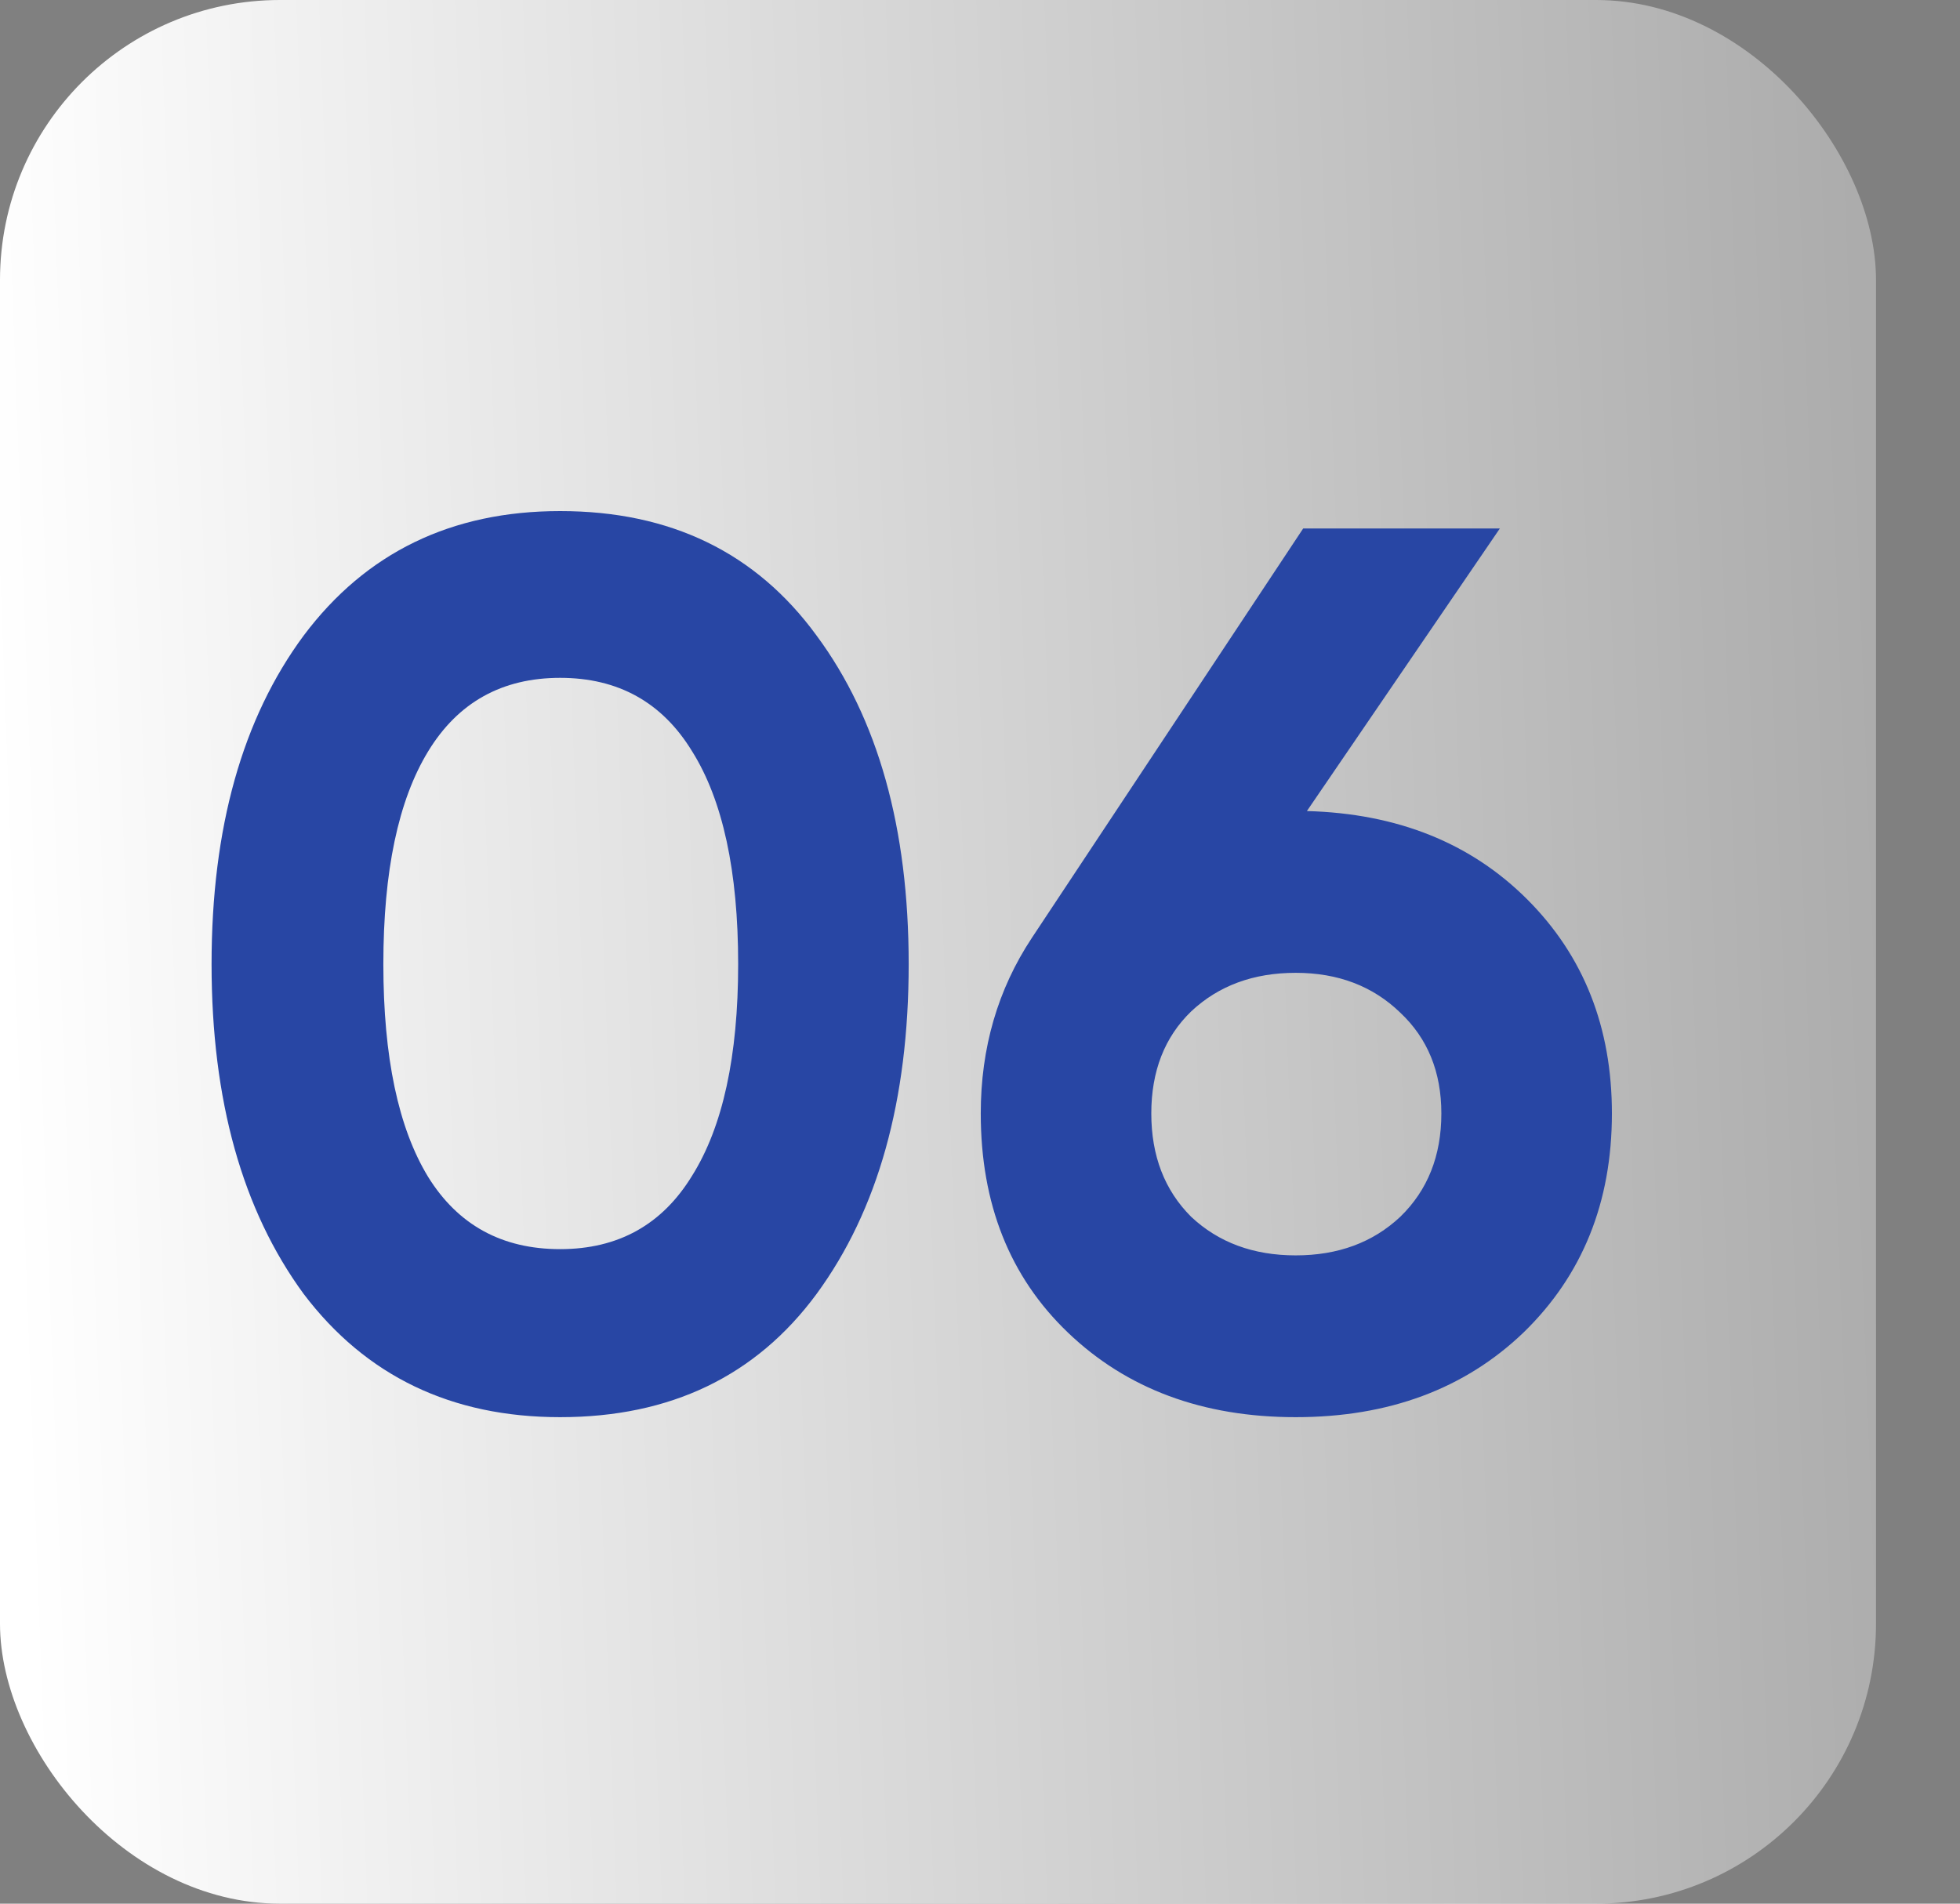 <?xml version="1.0" encoding="UTF-8"?> <svg xmlns="http://www.w3.org/2000/svg" width="70" height="68" viewBox="0 0 70 68" fill="none"><rect x="0" y="0" width="70" height="68" fill="#808080" stroke="none"/> <rect width="67" height="68" rx="10" fill="url(#paint0_linear_6_34)"></rect> <path d="M20.005 50.622C16.122 50.622 13.069 49.155 10.846 46.221C8.653 43.227 7.556 39.3 7.556 34.439C7.556 29.578 8.653 25.666 10.846 22.702C13.069 19.738 16.122 18.256 20.005 18.256C23.947 18.256 27 19.738 29.163 22.702C31.357 25.666 32.453 29.578 32.453 34.439C32.453 39.3 31.357 43.227 29.163 46.221C27 49.155 23.947 50.622 20.005 50.622ZM26.363 34.439C26.363 31.119 25.814 28.585 24.718 26.837C23.651 25.088 22.079 24.213 20.005 24.213C17.93 24.213 16.359 25.088 15.292 26.837C14.225 28.585 13.691 31.119 13.691 34.439C13.691 37.759 14.225 40.293 15.292 42.042C16.359 43.761 17.93 44.62 20.005 44.62C22.079 44.62 23.651 43.746 24.718 41.997C25.814 40.248 26.363 37.729 26.363 34.439ZM53.566 18.878L46.675 28.971C49.906 29.059 52.529 30.112 54.545 32.127C56.56 34.143 57.568 36.692 57.568 39.774C57.568 42.946 56.516 45.554 54.411 47.599C52.307 49.615 49.595 50.622 46.275 50.622C42.956 50.622 40.243 49.615 38.139 47.599C36.064 45.613 35.027 43.005 35.027 39.774C35.027 37.433 35.635 35.343 36.85 33.505L46.542 18.878H53.566ZM51.477 39.774C51.477 38.292 50.988 37.092 50.01 36.173C49.032 35.225 47.787 34.75 46.275 34.75C44.764 34.75 43.519 35.21 42.541 36.129C41.592 37.047 41.118 38.263 41.118 39.774C41.118 41.286 41.592 42.516 42.541 43.464C43.519 44.383 44.764 44.843 46.275 44.843C47.787 44.843 49.032 44.383 50.01 43.464C50.988 42.516 51.477 41.286 51.477 39.774Z" fill="#2846A4"></path> <defs> <linearGradient id="paint0_linear_6_34" x1="2.57043e-07" y1="36.5" x2="67" y2="34" gradientUnits="userSpaceOnUse"> <stop stop-color="white"></stop> <stop offset="1" stop-color="white" stop-opacity="0.35"></stop> </linearGradient> </defs> </svg> 